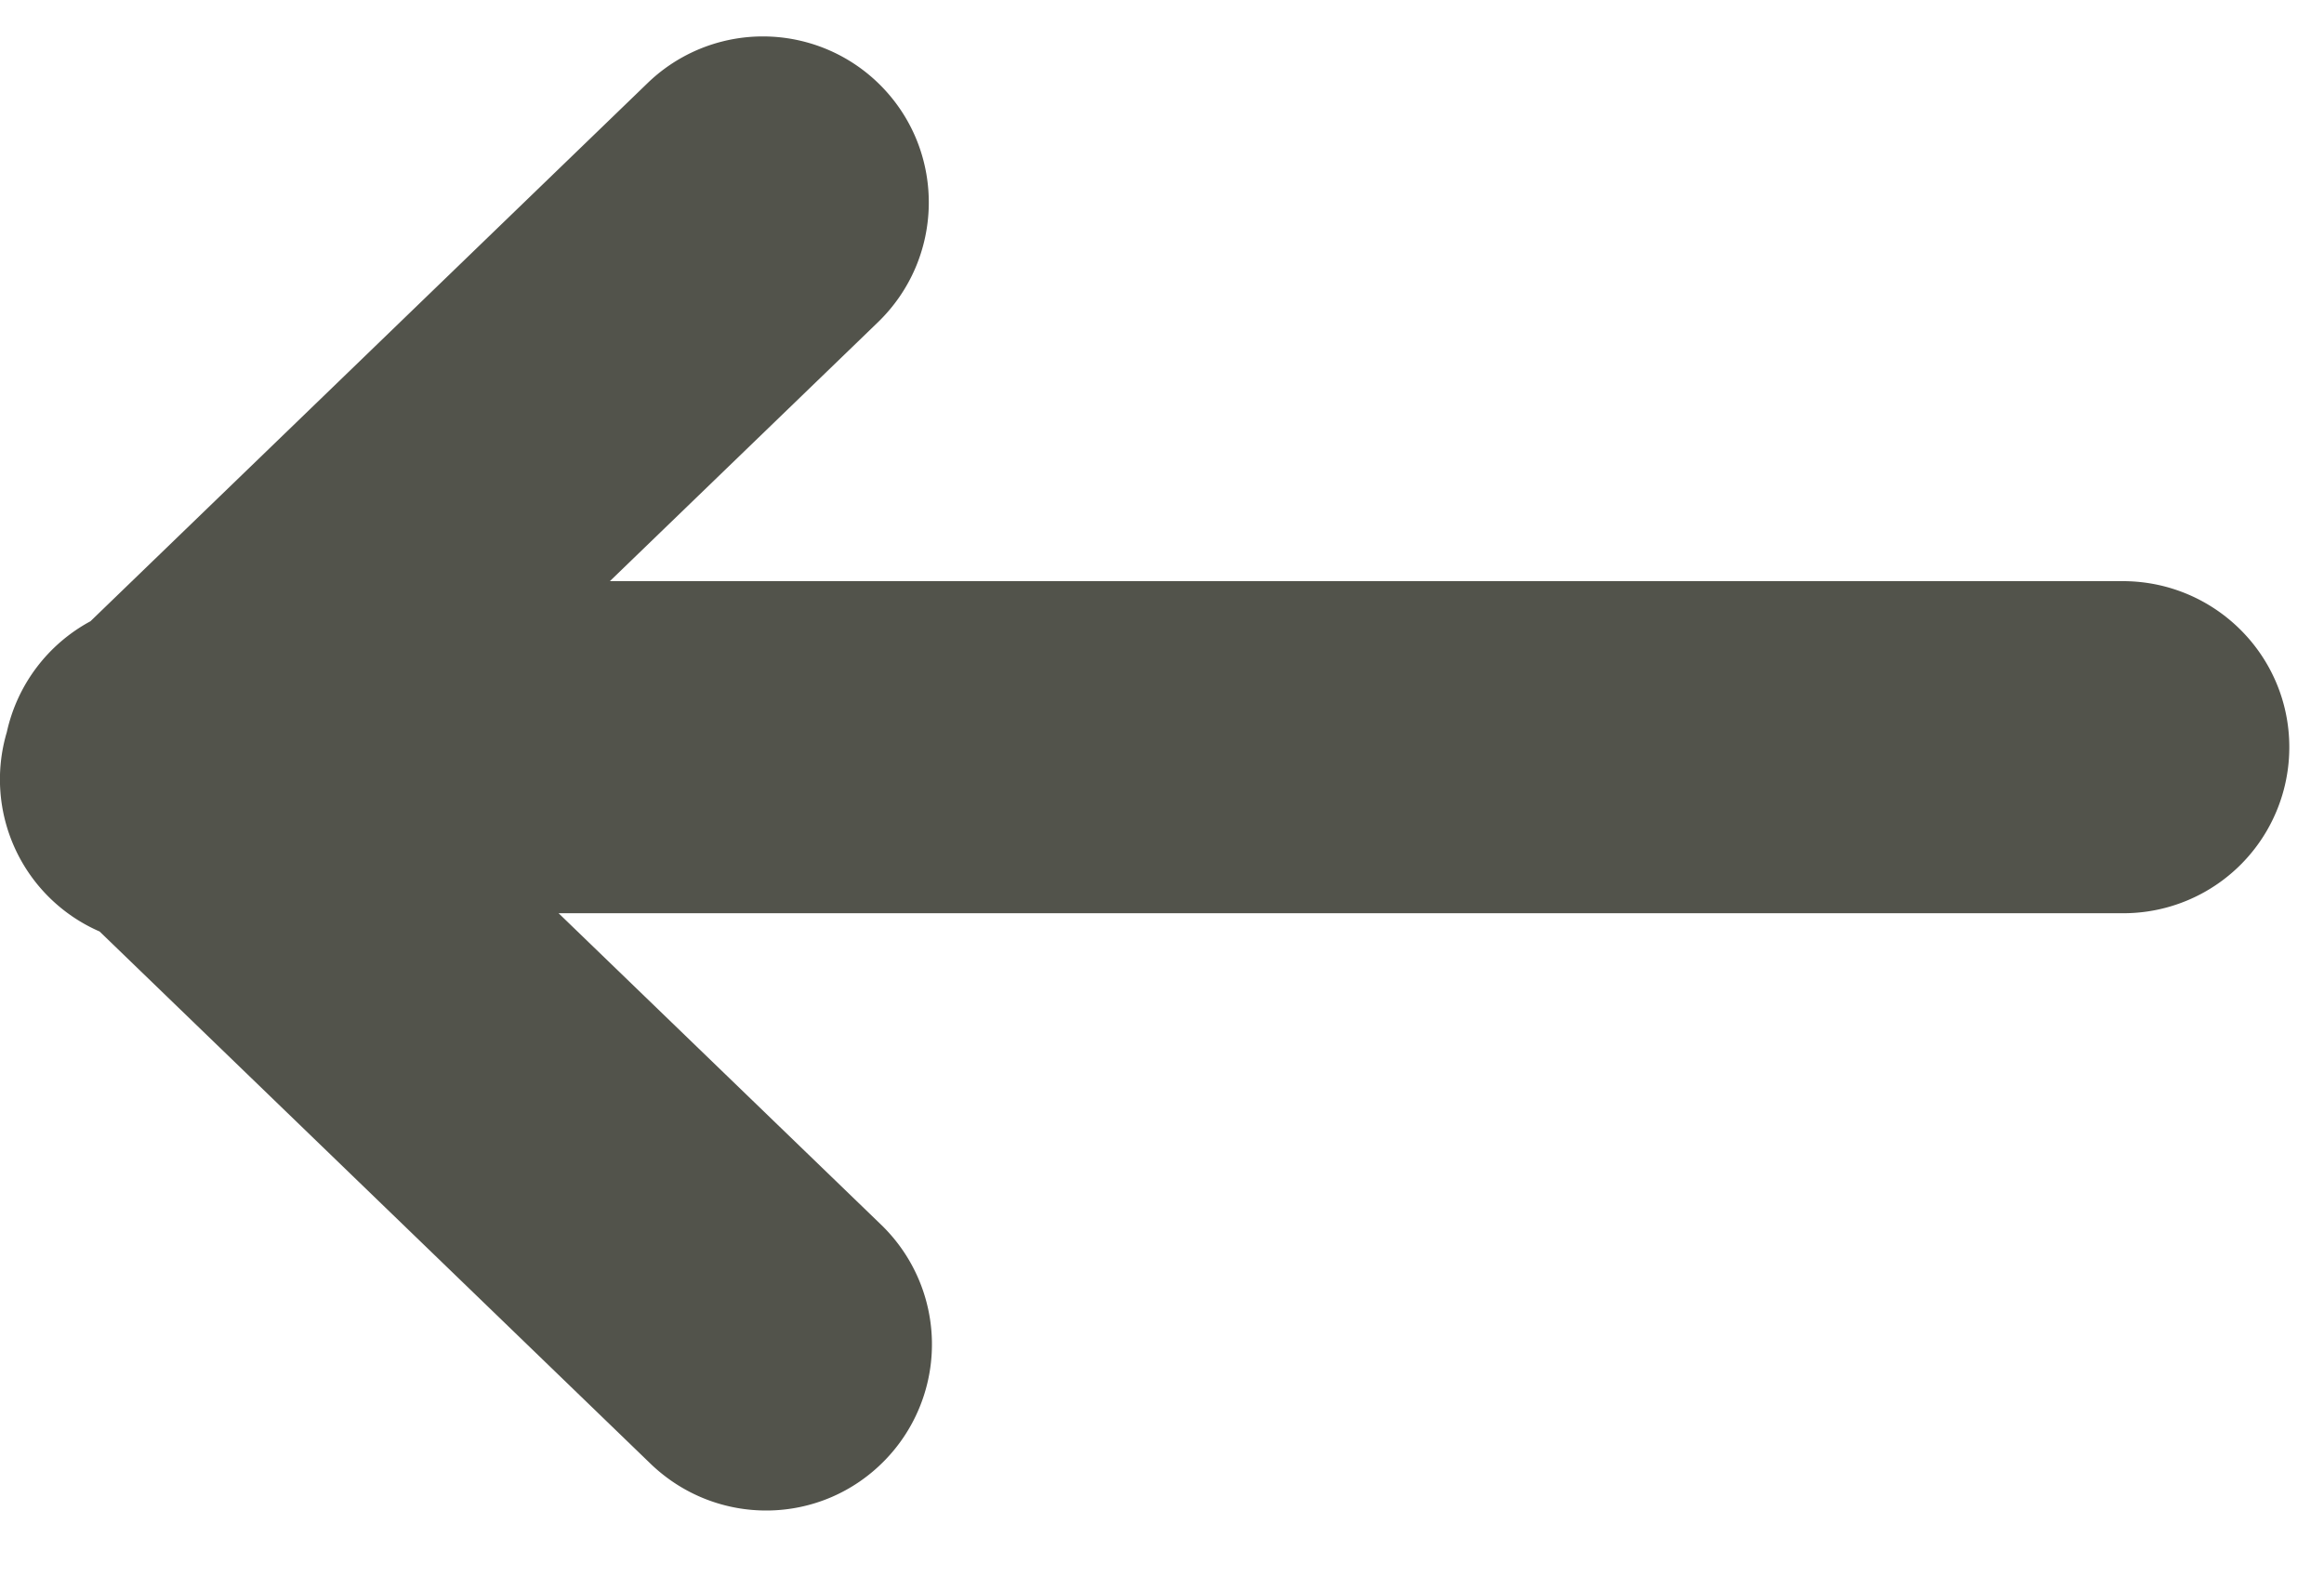 <svg xmlns="http://www.w3.org/2000/svg" width="28" height="19" viewBox="0 0 28 19">
    <path fill="#52534B" fill-rule="evenodd" d="M6.73 11h18.845a1.999 1.999 0 0 0 2.007-2c0-1.105-.899-2-2.007-2H7.348l3.229-3.118c.797-.77.82-2.037.053-2.832a1.998 1.998 0 0 0-2.832-.045L1.09 7.483A2.007 2.007 0 0 0 .082 8.819 1.998 1.998 0 0 0 1.2 11.22l6.635 6.408c.797.77 2.06.755 2.832-.045a2.002 2.002 0 0 0-.053-2.833L6.73 11z"/>
</svg>
